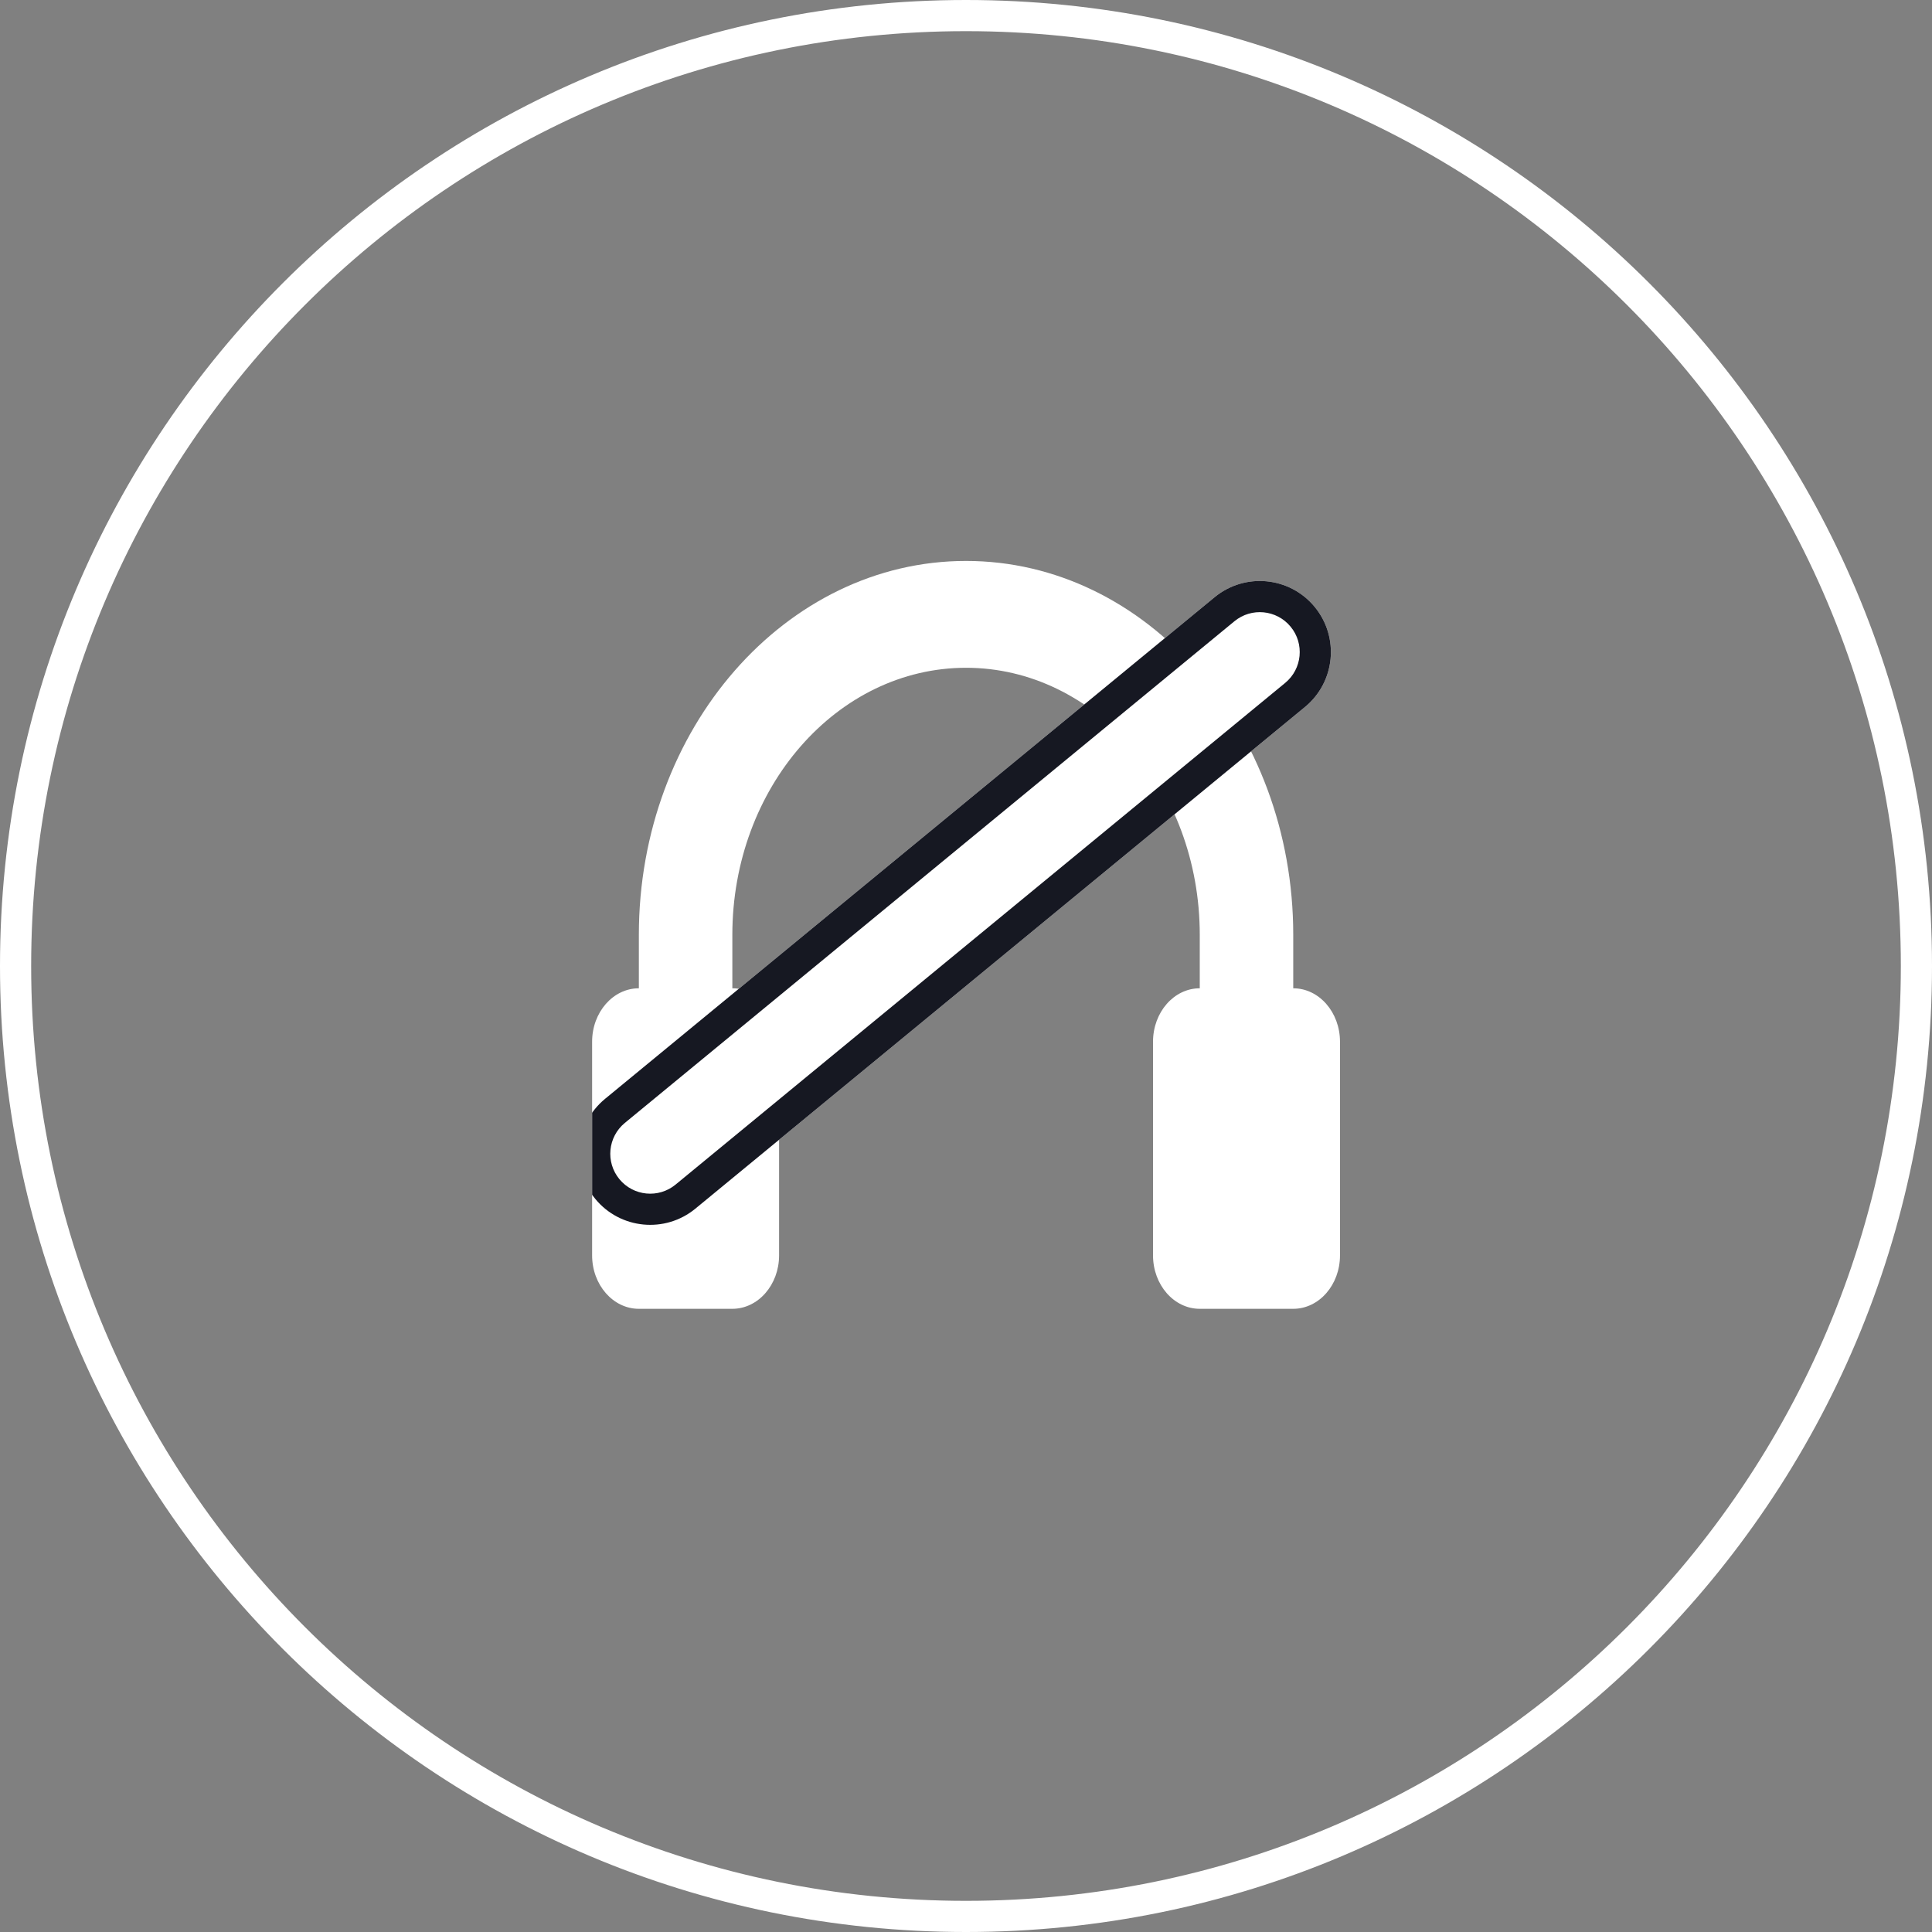<?xml version="1.0" encoding="UTF-8"?> <svg xmlns="http://www.w3.org/2000/svg" width="203" height="203" viewBox="0 0 203 203" fill="none"><rect x="0" y="0" width="203" height="203" fill="#808080" stroke="none"/> <path fill-rule="evenodd" clip-rule="evenodd" d="M101.5 199.726C155.749 199.726 199.726 155.749 199.726 101.5C199.726 47.252 155.749 3.274 101.5 3.274C47.252 3.274 3.274 47.252 3.274 101.5C3.274 155.749 47.252 199.726 101.5 199.726ZM101.5 203C157.557 203 203 157.557 203 101.5C203 45.443 157.557 0 101.5 0C45.443 0 0 45.443 0 101.5C0 157.557 45.443 203 101.5 203Z" fill="white"></path> <g clip-path="url(#clip0_225_31417)"> <path d="M135.884 103.842V98.229C135.884 76.563 120.458 58.939 101.505 58.939C82.548 58.939 67.126 76.563 67.126 98.229V103.842C64.42 103.842 62.215 106.357 62.215 109.455V131.907C62.215 135.005 64.42 137.52 67.126 137.52H76.949C79.655 137.52 81.86 135.005 81.86 131.907V109.455C81.86 106.357 79.655 103.842 76.949 103.842V98.229C76.949 82.754 87.965 70.165 101.505 70.165C115.046 70.165 126.062 82.754 126.062 98.229V103.842C123.351 103.842 121.151 106.357 121.151 109.455V131.907C121.151 135.005 123.351 137.52 126.062 137.52H135.884C138.595 137.52 140.796 135.005 140.796 131.907V109.455C140.796 106.357 138.595 103.842 135.884 103.842Z" fill="white"></path> <path d="M62.551 125.975C59.93 122.79 60.387 118.083 63.572 115.461L127.625 62.748C130.81 60.127 135.517 60.584 138.139 63.769C140.76 66.954 140.303 71.662 137.118 74.283L73.065 126.996C69.88 129.617 65.173 129.16 62.551 125.975Z" fill="white"></path> <path fill-rule="evenodd" clip-rule="evenodd" d="M129.705 65.276L65.653 117.989C63.864 119.462 63.607 122.105 65.08 123.894C66.552 125.683 69.195 125.94 70.984 124.468L135.037 71.755C136.826 70.282 137.083 67.639 135.61 65.85C134.138 64.061 131.494 63.804 129.705 65.276ZM63.572 115.461C60.387 118.083 59.93 122.79 62.551 125.975C65.173 129.16 69.88 129.617 73.065 126.996L137.118 74.283C140.303 71.662 140.76 66.954 138.139 63.769C135.517 60.584 130.81 60.127 127.625 62.748L63.572 115.461Z" fill="#161822"></path> </g> <defs> <clipPath id="clip0_225_31417"> <rect width="19.629" height="19.629" fill="white" transform="translate(62.215 58.931) scale(4.003)"></rect> </clipPath> </defs> </svg> 